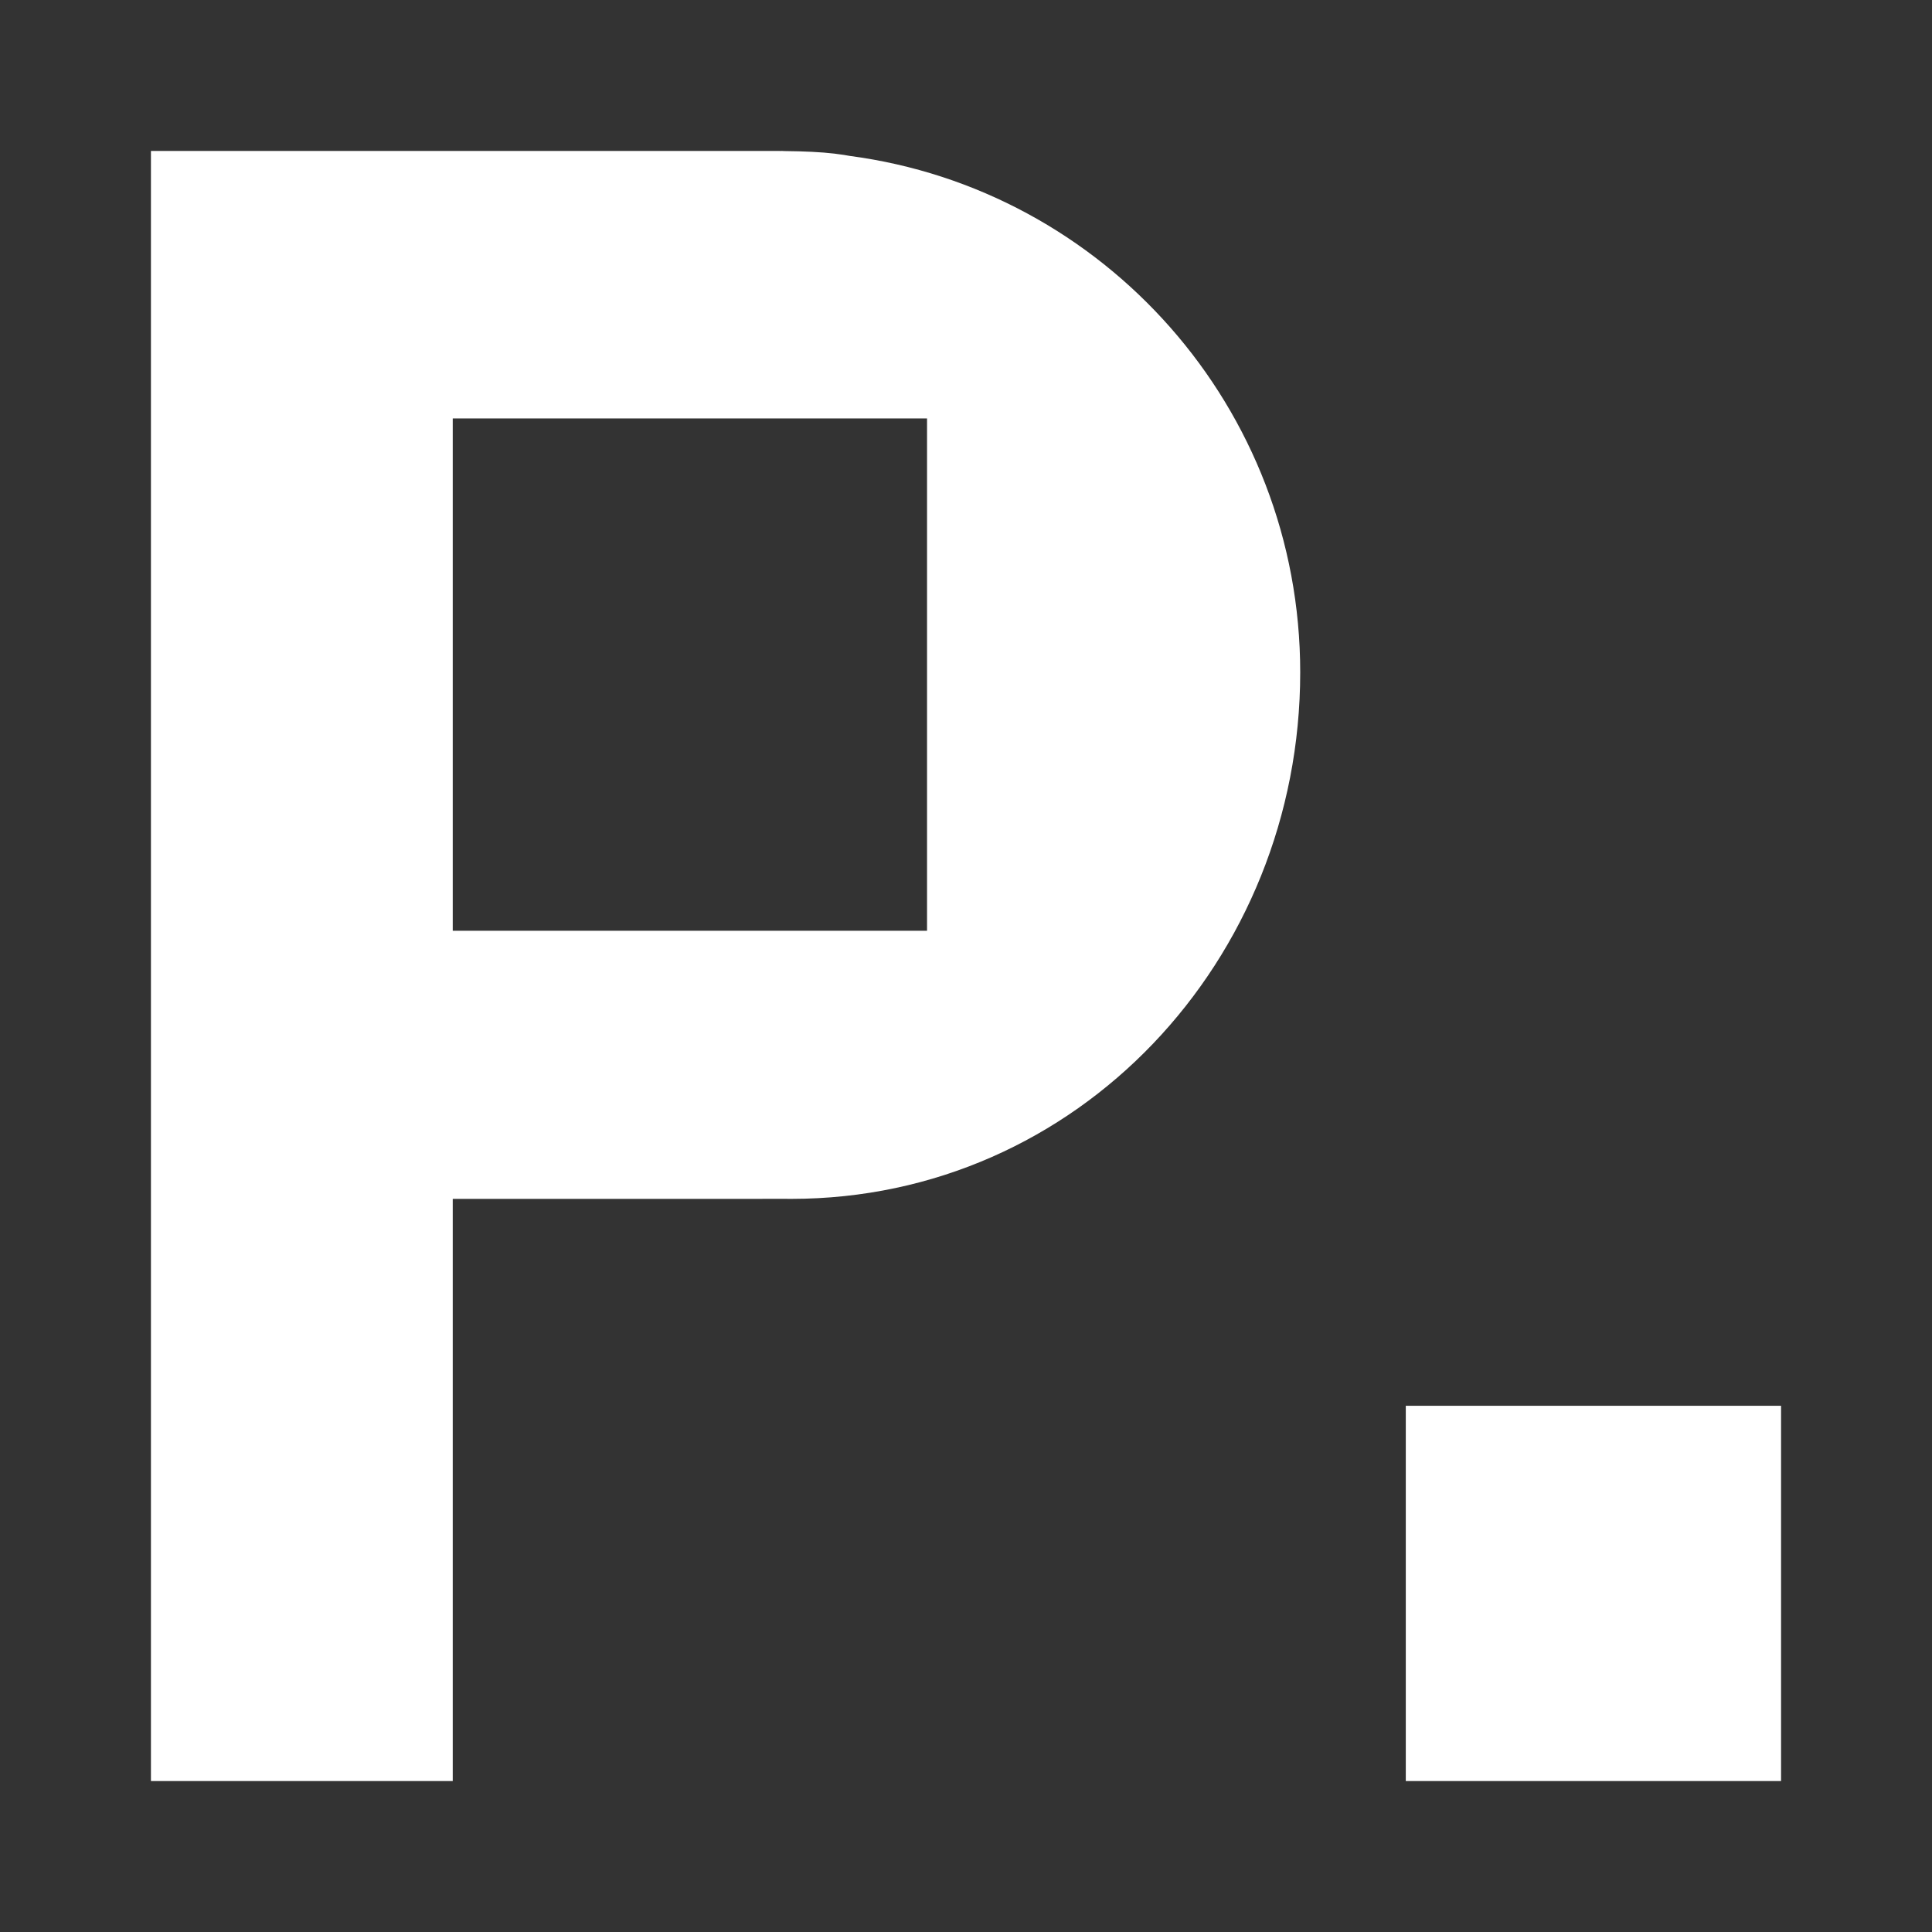 <svg xmlns="http://www.w3.org/2000/svg" fill="none" viewBox="0 0 320 320" height="320" width="320">
<rect x="0" y="0" width="320" height="320" fill="#333333" stroke="none"/>
<path fill="white" d="M140.727 25.822C140.139 25.701 139.413 25.603 138.69 25.511C138.613 25.503 138.538 25.491 138.464 25.479C138.38 25.465 138.296 25.452 138.211 25.444C136.045 25.19 133.29 25.052 129.896 25.02C129.827 25.02 129.759 25.015 129.691 25.01C129.623 25.005 129.555 25 129.486 25L129.288 25.009C129.186 25.009 129.096 25.006 129.006 25.004C128.915 25.002 128.823 25 128.72 25H25V295H74.989V198.57H121.428C121.634 198.579 123.551 198.574 125.624 198.568C128.113 198.561 130.826 198.553 131.071 198.57C178.495 198.57 215.356 159.048 215.356 111.357C215.356 67.503 182.829 31.371 140.727 25.822ZM74.989 69.304H153.546V154.163L74.989 154.166V69.304ZM295 295H232.843V232.842H295V295Z" clip-rule="evenodd" fill-rule="evenodd"></path>
</svg>
